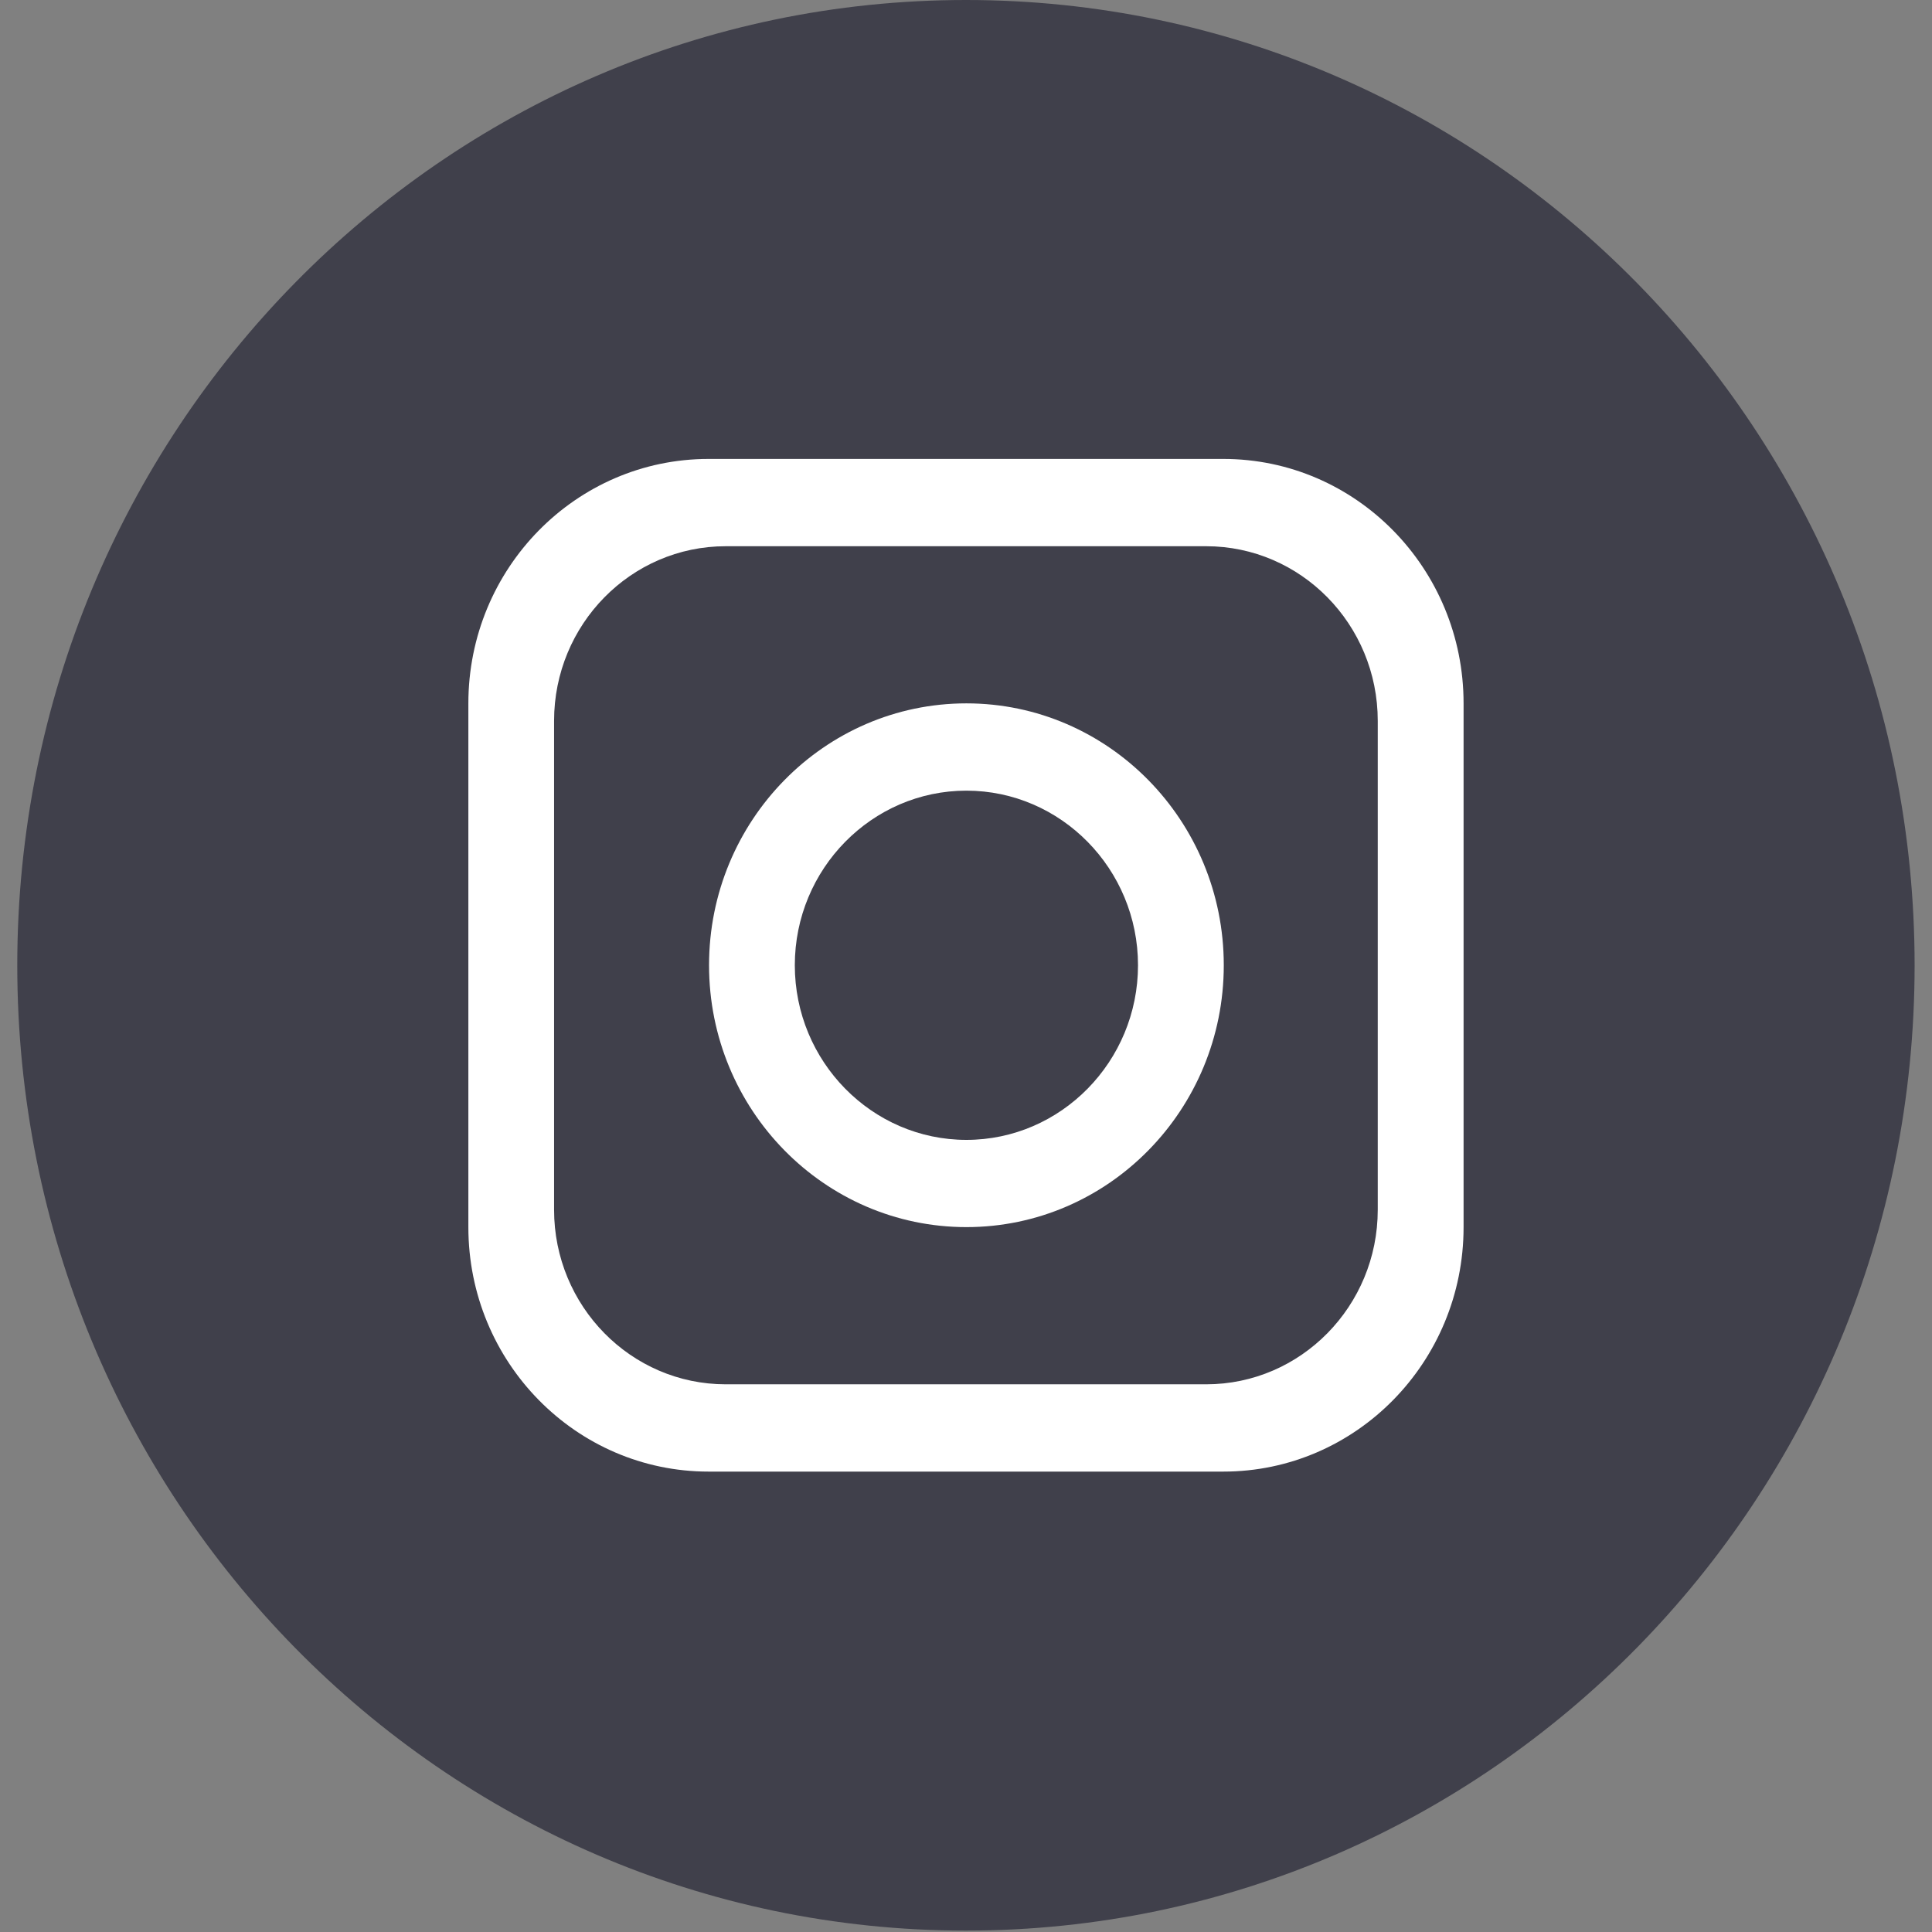<svg width="33" height="33" viewBox="0 0 33 33" fill="none" xmlns="http://www.w3.org/2000/svg">
<rect x="0" y="0" width="33" height="33" fill="#808080" stroke="none"/>
<path d="M32.703 16.488C32.703 25.594 25.448 32.976 16.499 32.976C7.549 32.976 0.295 25.594 0.295 16.488C0.295 7.382 7.549 0 16.499 0C25.448 0 32.703 7.382 32.703 16.488Z" fill="#40404B"/>
<path d="M20.896 7.839H12.103C9.837 7.839 8 9.709 8 12.014V20.961C8 23.266 9.837 25.136 12.103 25.136H20.896C23.161 25.136 24.999 23.266 24.999 20.961V12.014C24.999 9.709 23.161 7.839 20.896 7.839ZM23.533 20.663C23.533 22.309 22.22 23.645 20.602 23.645H12.396C10.777 23.645 9.464 22.309 9.464 20.663V12.313C9.464 10.666 10.777 9.33 12.396 9.33H20.602C22.22 9.33 23.533 10.666 23.533 12.313V20.663Z" fill="white"/>
<path d="M16.507 12.014C14.081 12.014 12.111 14.018 12.111 16.487C12.111 18.956 14.081 20.96 16.507 20.96C18.933 20.96 20.903 18.956 20.903 16.487C20.903 14.018 18.933 12.014 16.507 12.014ZM16.507 19.47C14.892 19.47 13.576 18.13 13.576 16.487C13.576 14.844 14.892 13.505 16.507 13.505C18.122 13.505 19.438 14.844 19.438 16.487C19.438 18.13 18.122 19.47 16.507 19.47Z" fill="white"/>
</svg>
